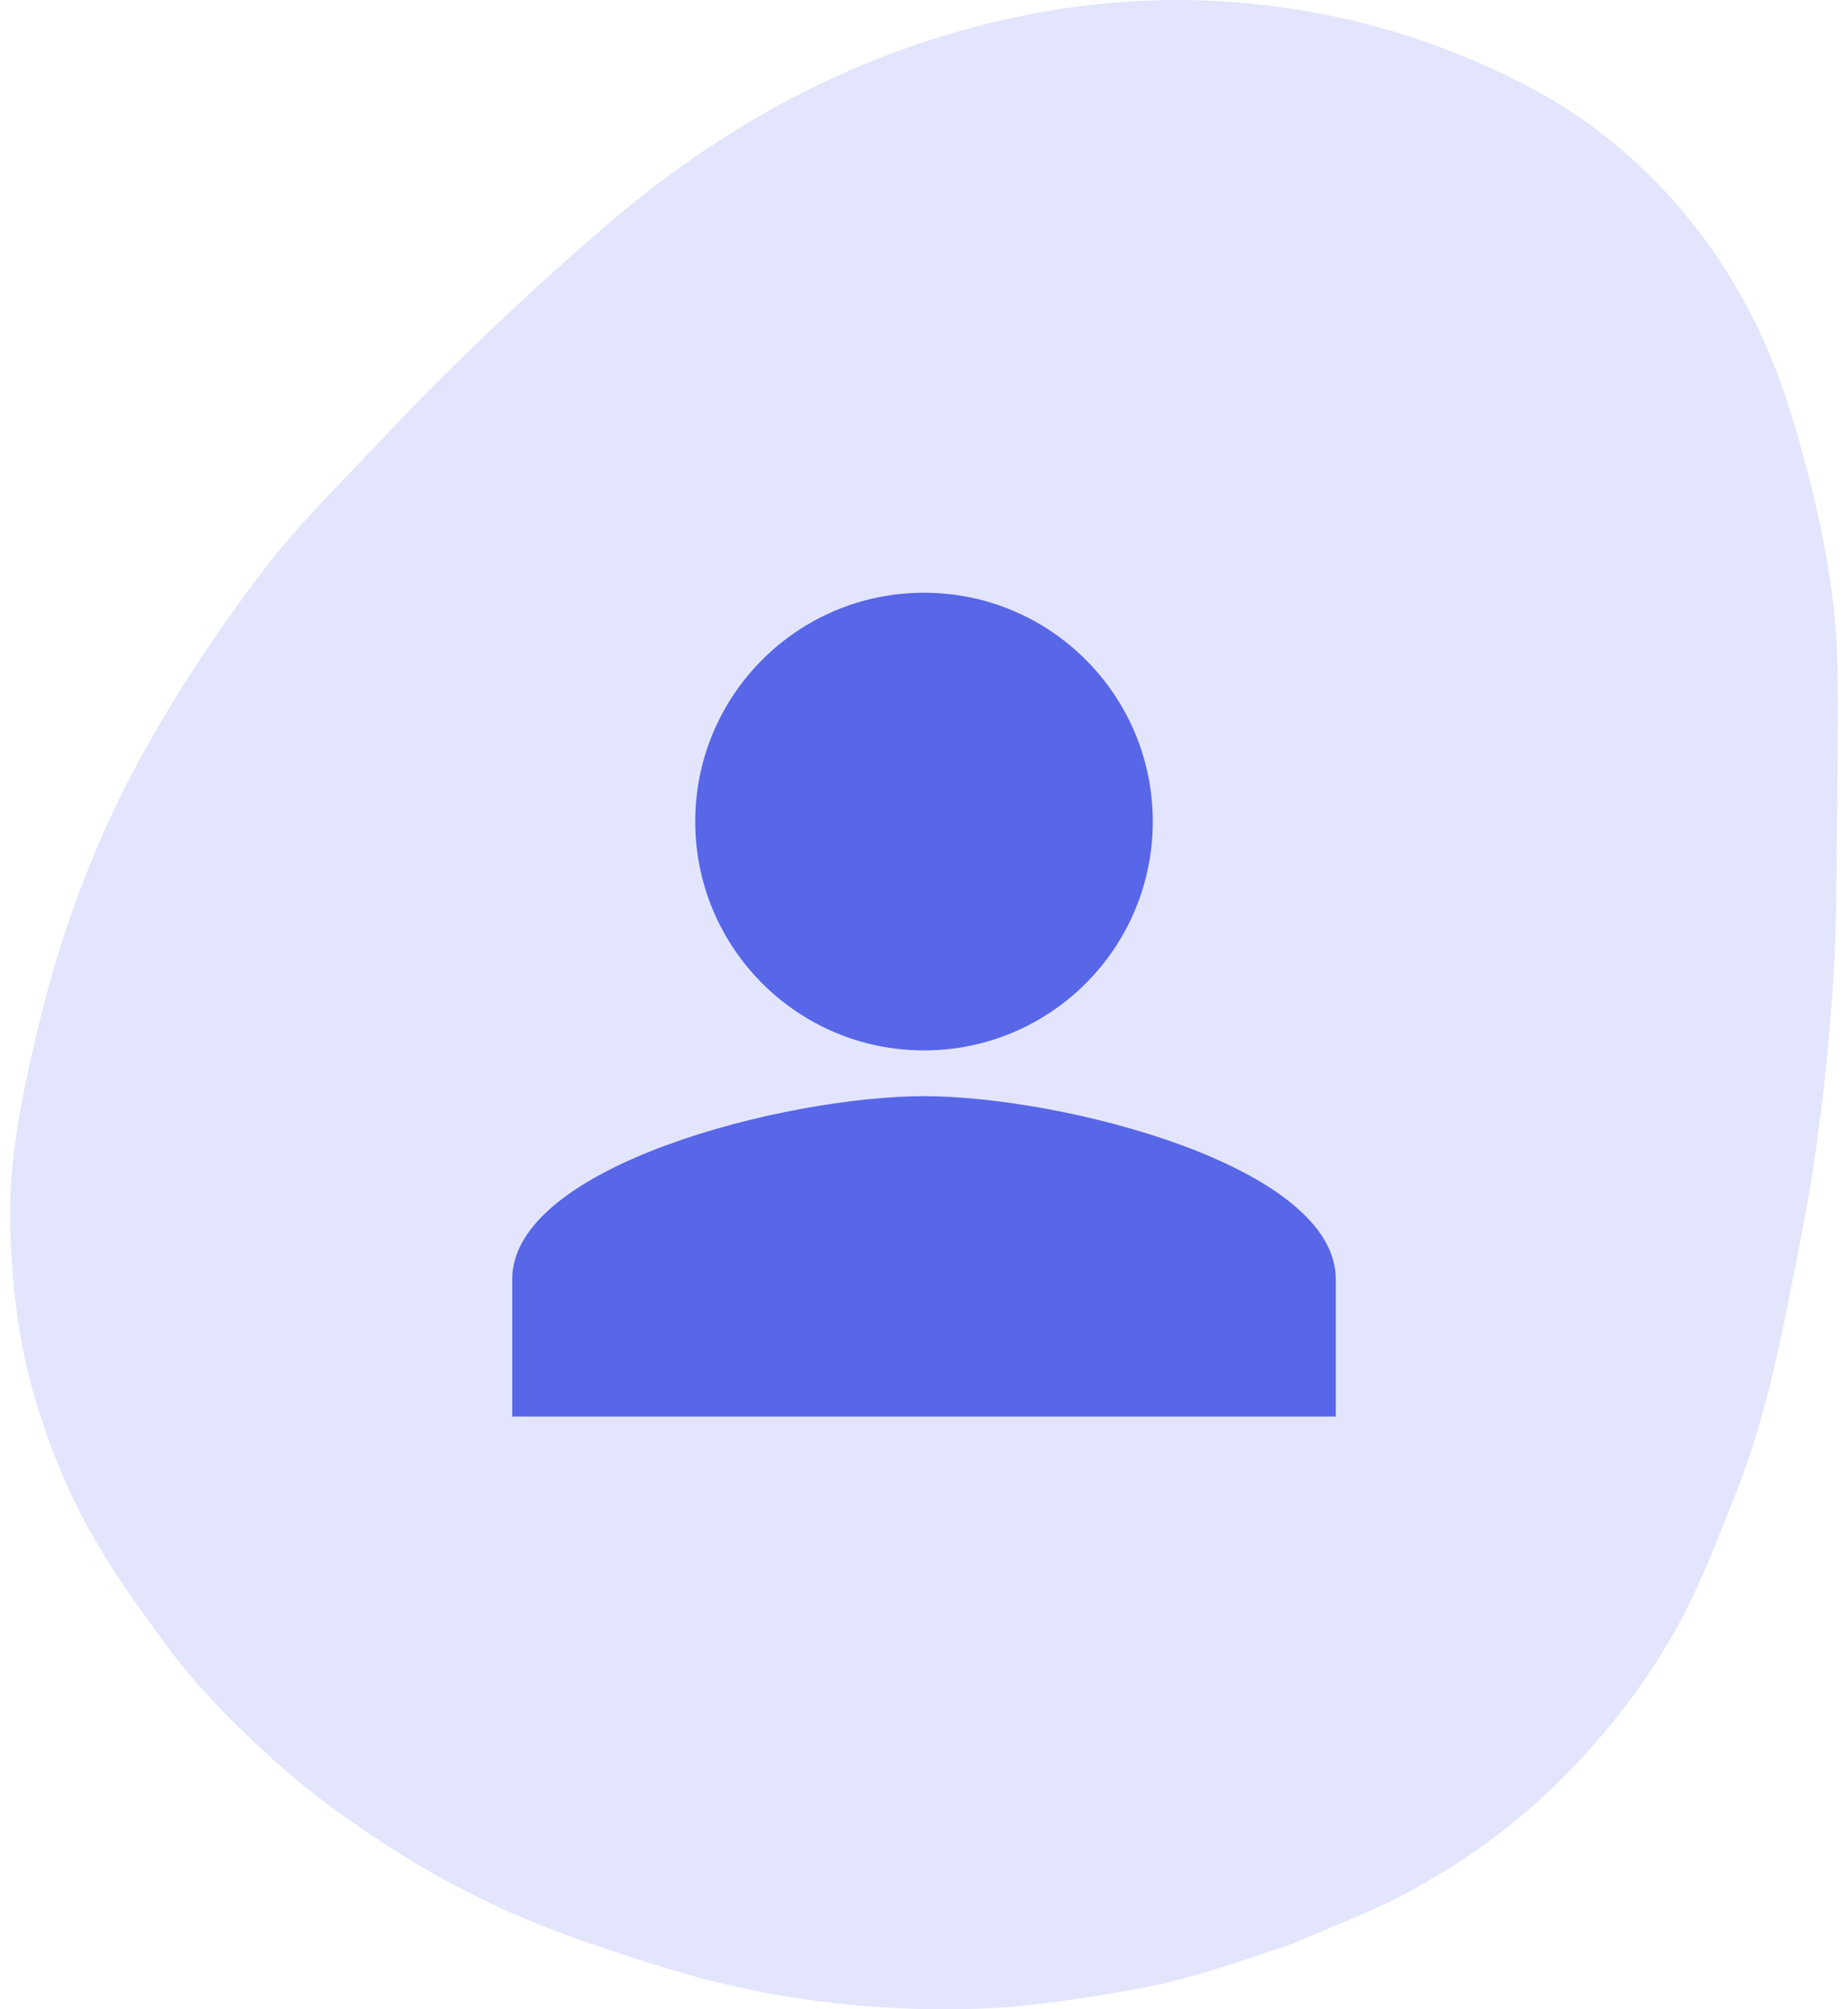 <svg width="138" height="150" viewBox="0 0 138 150" fill="none" xmlns="http://www.w3.org/2000/svg">
<path d="M96.412 145.147C99.252 143.911 102.17 142.839 104.899 141.393C109.131 139.147 113.023 136.366 116.452 132.967C119.684 129.759 122.485 126.224 124.774 122.301C126.775 118.887 128.139 115.18 129.612 111.517C132.094 105.31 133.223 98.773 134.507 92.272C135.865 85.383 136.625 78.413 137 71.401C137.147 68.699 137.131 65.989 137.158 63.281C137.203 58.88 137.29 54.482 137.229 50.087C137.164 45.82 136.507 41.605 135.532 37.456C134.804 34.382 133.962 31.316 132.887 28.345C131.314 24.007 129.069 19.977 126.155 16.38C122.721 12.145 118.588 8.738 113.704 6.238C106.598 2.6 99.068 0.552 91.114 0.094C84.888 -0.266 78.763 0.417 72.728 2.023C62.332 4.782 53.242 9.958 45.145 16.937C39.118 22.135 33.363 27.618 27.92 33.422C25.187 36.328 22.317 39.133 19.893 42.285C16.272 46.995 12.984 51.951 10.146 57.217C6.667 63.693 4.269 70.531 2.62 77.654C1.582 82.129 0.656 86.637 0.758 91.276C0.857 95.815 1.355 100.282 2.69 104.657C3.794 108.272 5.204 111.739 7.097 114.978C8.636 117.618 10.44 120.118 12.254 122.598C14.575 125.77 17.318 128.568 20.22 131.206C23.199 133.917 26.459 136.255 29.868 138.387C34.071 141.013 38.522 143.154 43.201 144.783C47.672 146.346 52.184 147.818 56.859 148.711C62.291 149.75 67.764 150.155 73.304 149.947C77.06 149.806 80.746 149.204 84.436 148.567C88.561 147.861 92.464 146.466 96.412 145.147Z" fill="#E3E5FD"/>
<path d="M38.25 95.5C38.25 87.018 58.737 81.834 69 81.834C79.263 81.834 99.75 87.018 99.75 95.5V105.75H38.25V95.5Z" fill="#5866E8"/>
<path fill-rule="evenodd" clip-rule="evenodd" d="M69 78.417C78.435 78.417 86.083 70.768 86.083 61.333C86.083 51.899 78.435 44.25 69 44.25C59.565 44.25 51.917 51.899 51.917 61.333C51.917 70.768 59.565 78.417 69 78.417Z" fill="#5866E8"/>
</svg>
